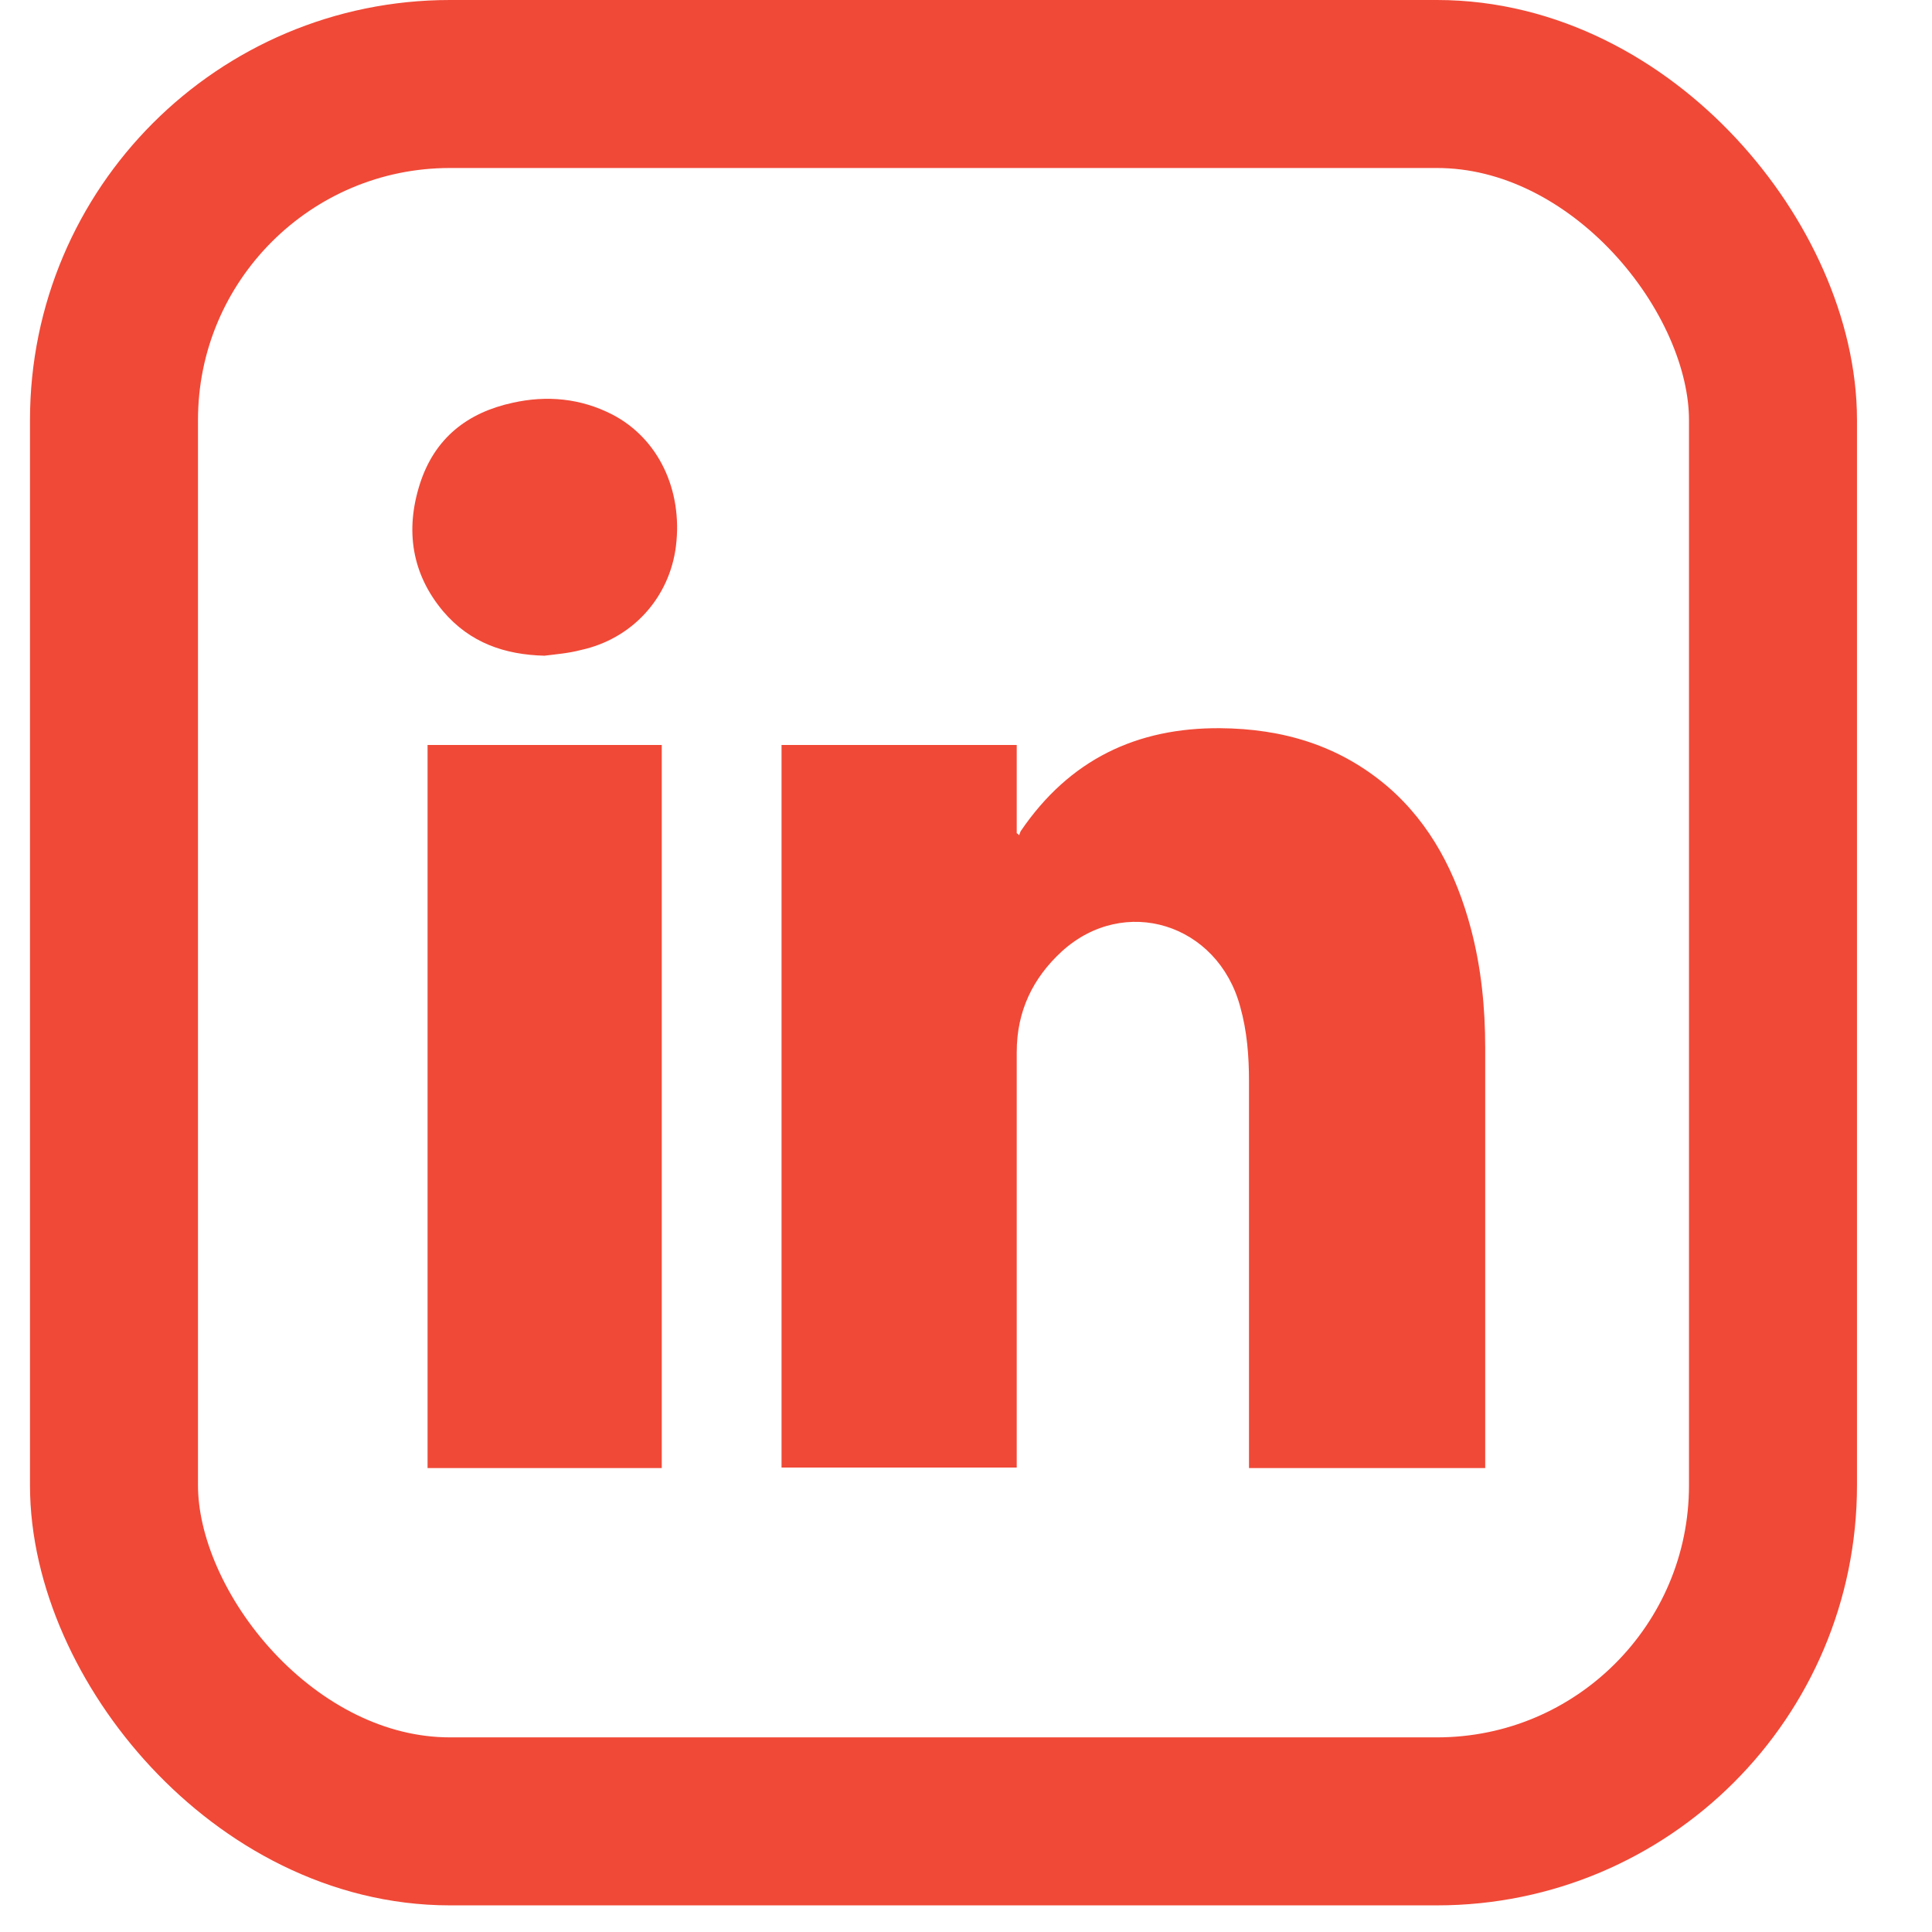 <?xml version="1.0" encoding="UTF-8"?>
<svg xmlns="http://www.w3.org/2000/svg" width="23" height="23" viewBox="0 0 23 23" fill="none">
  <rect x="1.357" y="1" width="19.75" height="20.683" rx="4" stroke="#F04937" stroke-width="2"></rect>
  <path d="M17.681 17.477C16.744 17.477 15.812 17.477 14.869 17.477C14.869 17.434 14.869 17.392 14.869 17.349C14.869 15.856 14.869 14.369 14.869 12.875C14.869 12.572 14.846 12.274 14.764 11.983C14.497 10.994 13.385 10.648 12.64 11.327C12.296 11.643 12.104 12.038 12.104 12.524C12.104 12.845 12.104 13.167 12.104 13.495C12.104 14.782 12.104 16.069 12.104 17.349C12.104 17.386 12.104 17.429 12.104 17.471C11.167 17.471 10.236 17.471 9.304 17.471C9.304 14.606 9.304 11.74 9.304 8.869C10.23 8.869 11.161 8.869 12.104 8.869C12.104 9.215 12.104 9.567 12.104 9.919C12.116 9.925 12.122 9.931 12.133 9.943C12.139 9.925 12.145 9.907 12.151 9.895C12.733 9.039 13.536 8.662 14.526 8.669C15.265 8.675 15.94 8.869 16.523 9.367C17.035 9.81 17.337 10.399 17.512 11.06C17.634 11.522 17.681 11.995 17.681 12.475C17.681 14.114 17.681 15.753 17.681 17.392C17.681 17.41 17.681 17.441 17.681 17.477Z" fill="#F04937"></path>
  <path d="M5.09 8.869C6.021 8.869 6.947 8.869 7.878 8.869C7.878 11.734 7.878 14.6 7.878 17.477C6.953 17.477 6.021 17.477 5.09 17.477C5.09 14.605 5.09 11.74 5.09 8.869Z" fill="#F04937"></path>
  <path d="M6.481 7.806C6.01 7.794 5.596 7.654 5.276 7.278C4.904 6.835 4.822 6.319 4.997 5.766C5.172 5.214 5.567 4.911 6.103 4.795C6.51 4.704 6.912 4.741 7.29 4.935C7.838 5.22 8.129 5.833 8.047 6.501C7.971 7.114 7.529 7.606 6.912 7.739C6.772 7.776 6.627 7.788 6.481 7.806Z" fill="#F04937"></path>
</svg>
